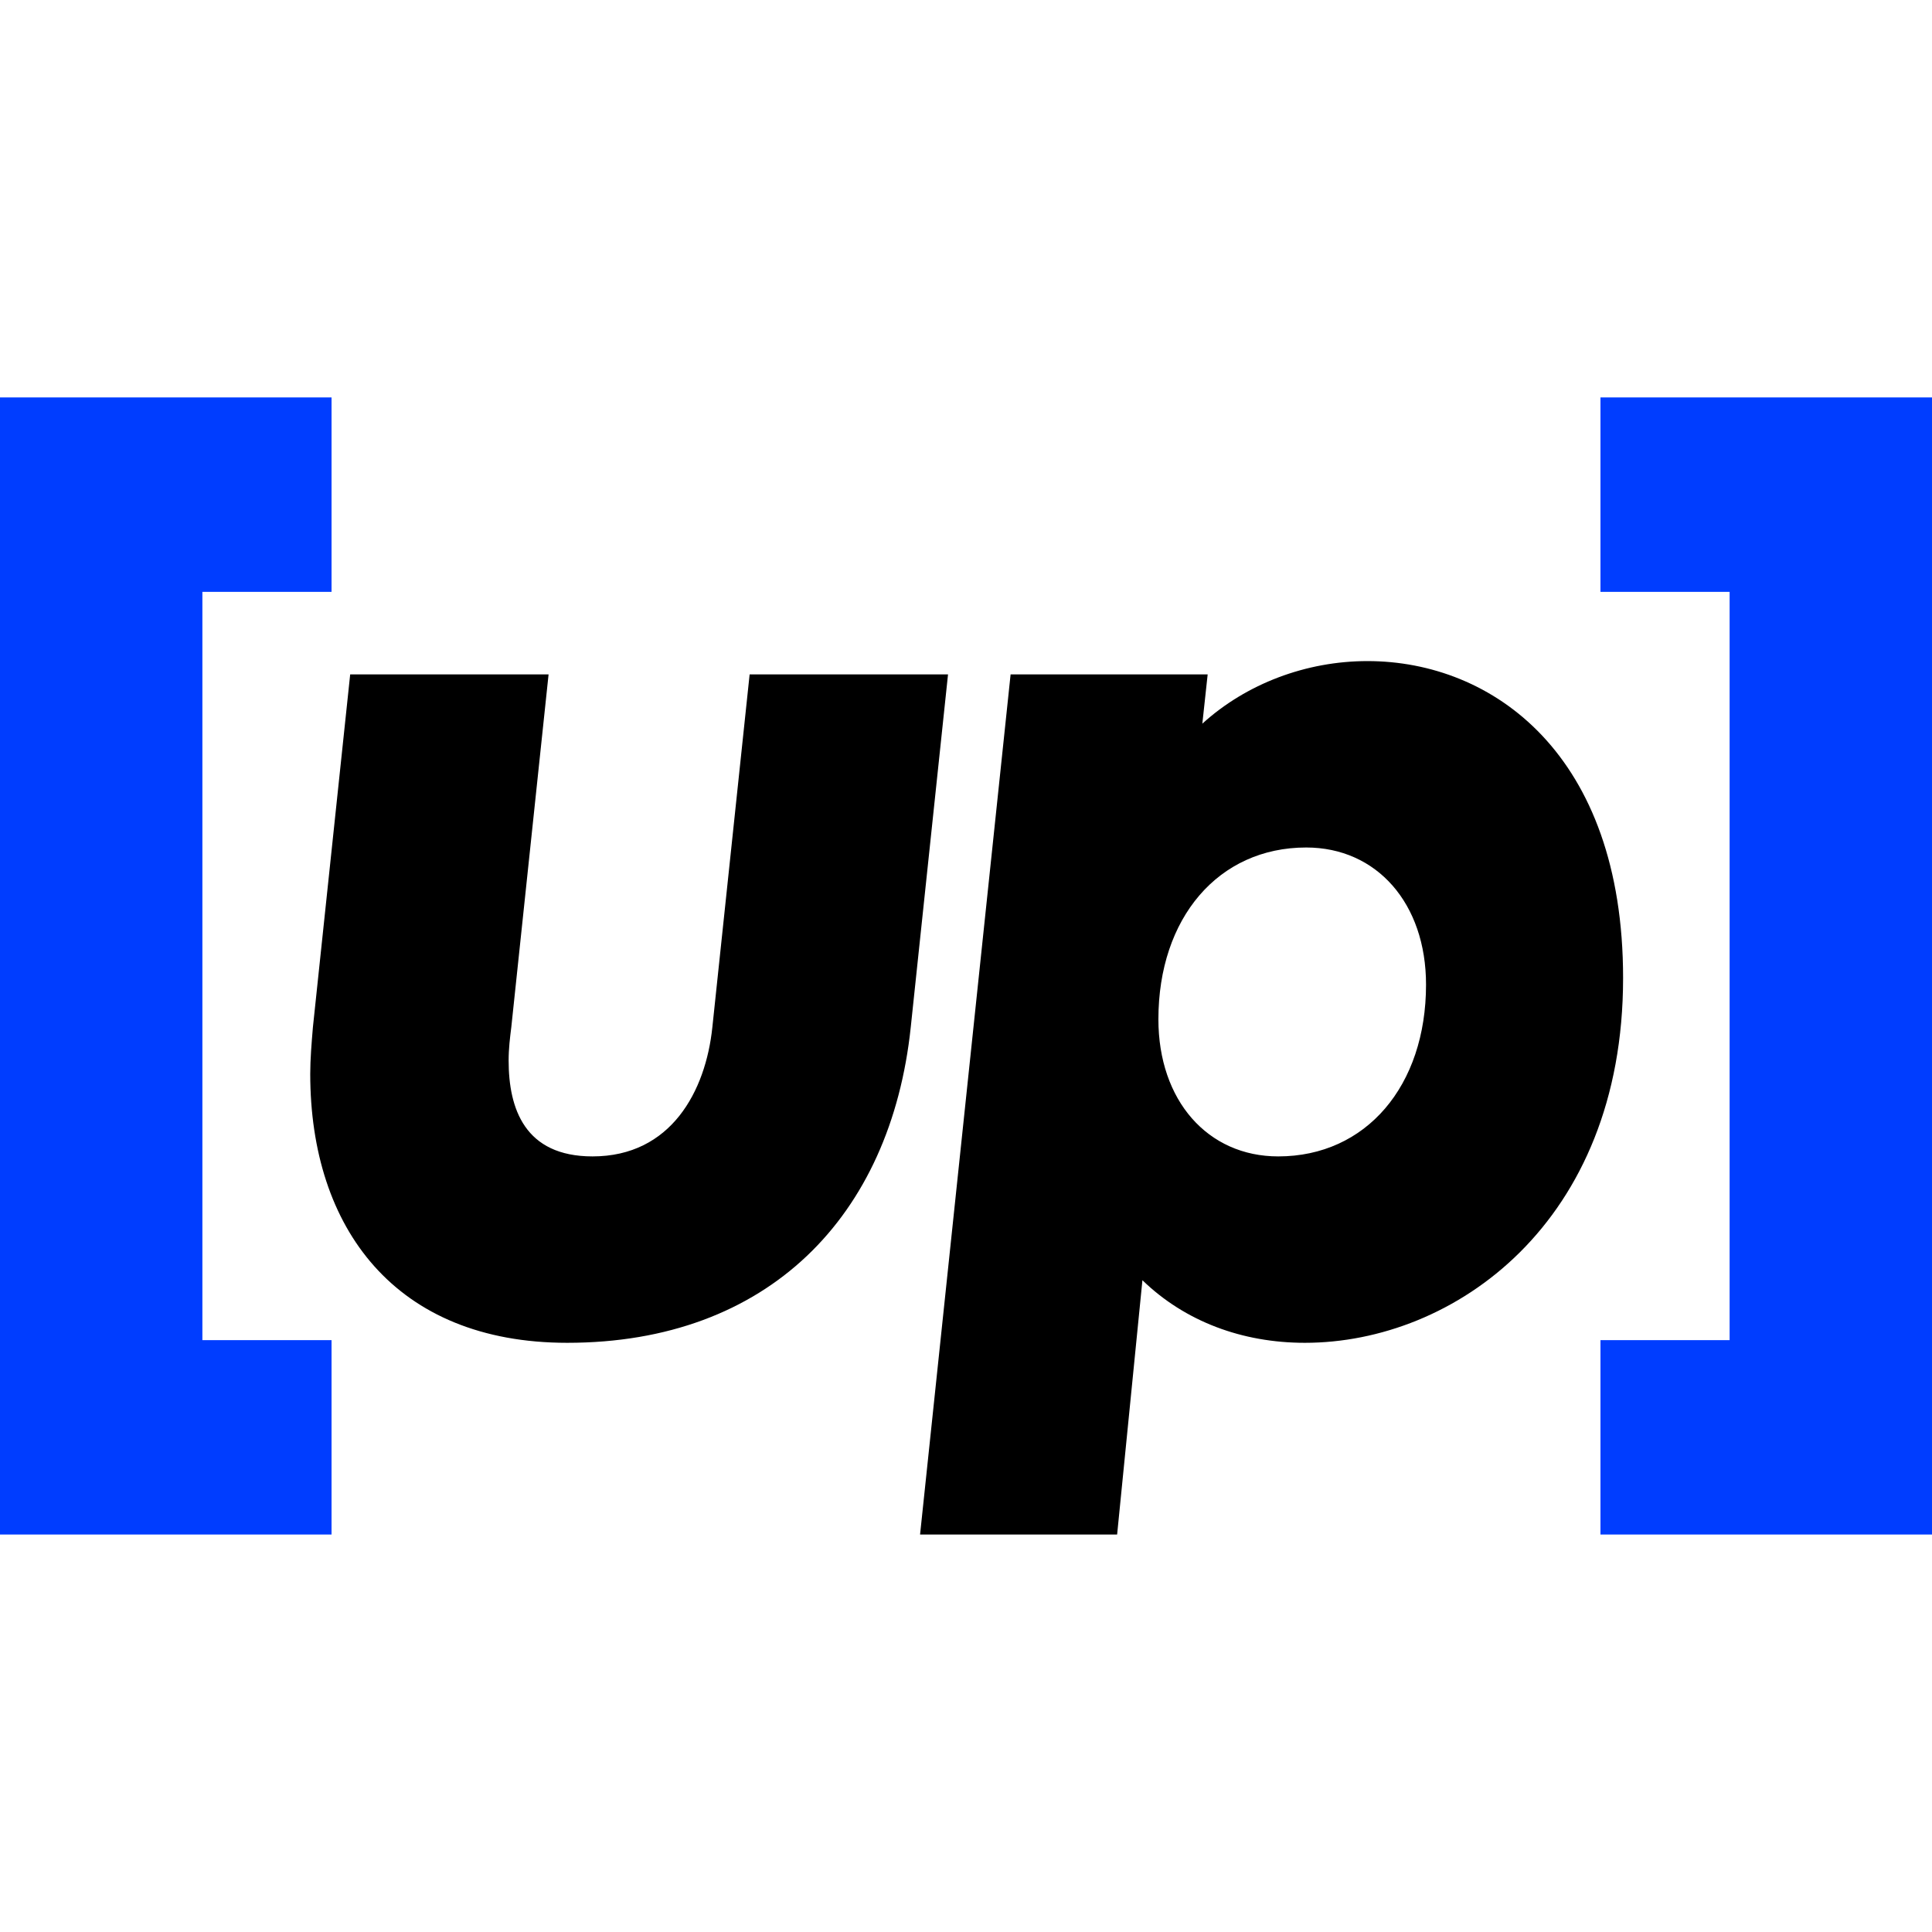 <?xml version="1.0" encoding="utf-8"?>
<svg xmlns="http://www.w3.org/2000/svg" fill="none" height="420" viewBox="0 0 420 248" width="420">
<g clip-path="url(#clip0_15161_71385)">
<path d="M310.007 128.052C310.007 150.051 296.981 165.392 277.877 165.392C262.536 165.392 251.826 153.235 251.826 135.578C251.826 113.579 264.852 98.238 283.956 98.238C299.297 98.238 310.007 110.395 310.007 128.052ZM200.014 247.597H242.853L248.353 192.311C257.615 201.284 270.062 205.915 283.666 205.915C316.085 205.915 352.846 179.865 352.846 126.605C352.846 77.976 324.48 57.714 297.271 57.714C283.956 57.714 270.93 62.635 261.378 71.319L262.536 60.609H219.697L200.014 247.597ZM123.308 205.915C167.016 205.915 193.646 178.417 197.988 137.315L206.092 60.609H162.963L154.859 137.315C153.411 151.208 145.886 165.392 128.808 165.392C114.045 165.392 110.572 154.971 110.572 144.551C110.572 141.946 110.861 139.63 111.151 137.315L119.256 60.609H76.127L68.022 137.315C67.733 140.788 67.443 144.262 67.443 147.446C67.443 181.022 85.968 205.915 123.308 205.915Z" fill="black"/>
<path d="M347.926 0.402V42.663H376.003V205.337H347.926V247.597H420V0.402H347.926Z" fill="#003DFF"/>
<path d="M72.075 247.597V205.337H43.997V42.663H72.075V0.402H0V247.597H72.075Z" fill="#003DFF"/>
</g>
<defs>
<clipPath id="clip0_15161_71385">
<rect fill="white" height="247.195" transform="translate(0 0.402)" width="420"/>
</clipPath>
</defs>
</svg>